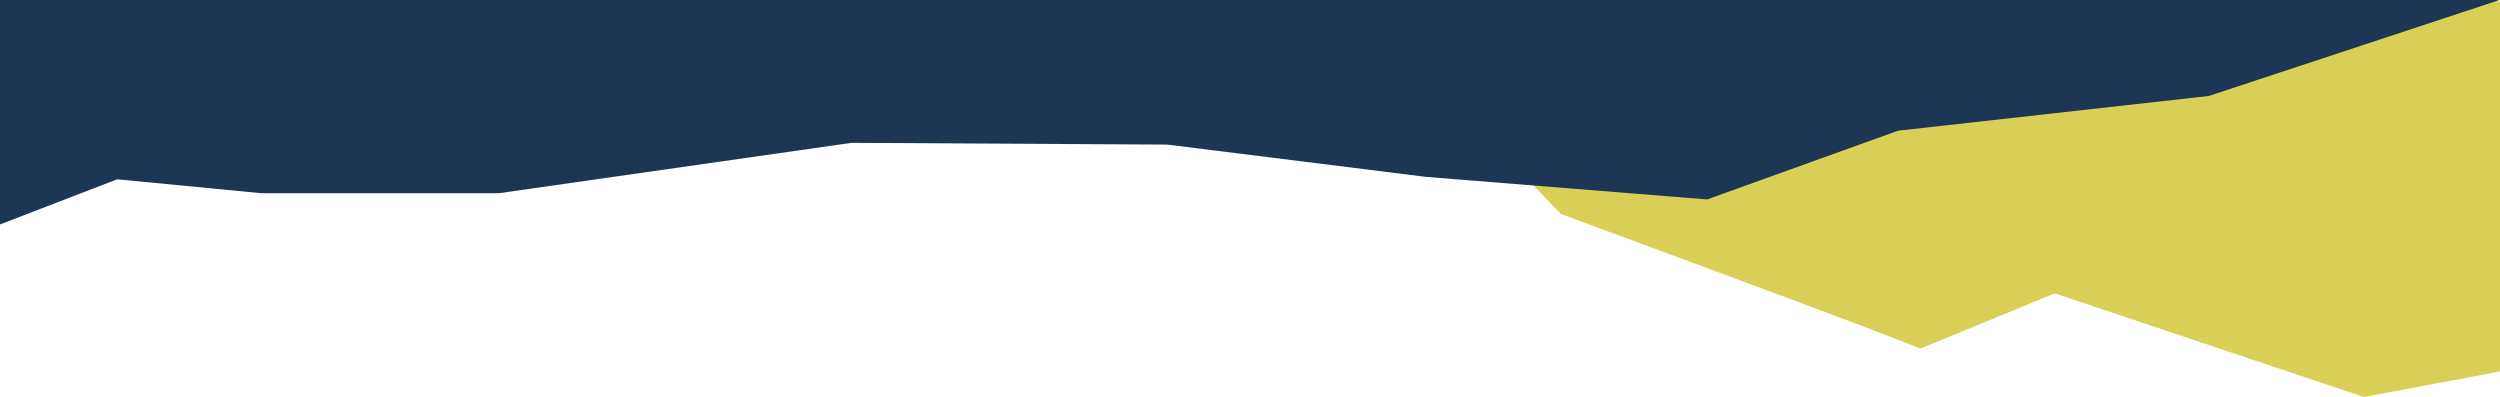 <?xml version="1.0" encoding="utf-8"?>
<!-- Generator: Adobe Illustrator 28.3.0, SVG Export Plug-In . SVG Version: 6.00 Build 0)  -->
<svg version="1.1" id="レイヤー_1" xmlns="http://www.w3.org/2000/svg" xmlns:xlink="http://www.w3.org/1999/xlink" x="0px"
	 y="0px" viewBox="0 0 1440.3 228.7" style="enable-background:new 0 0 1440.3 228.7;" xml:space="preserve">
<style type="text/css">
	.st0{fill-rule:evenodd;clip-rule:evenodd;fill:#D8D056;}
	.st1{fill-rule:evenodd;clip-rule:evenodd;fill:#1E3655;}
</style>
<g>
	<path class="st0" d="M1440.3,0.7H781.6l117.7,122.6c0,0,208.4,76.8,206.8,77.6c-1.6,0.8,77.6-31.9,77.6-31.9l178.2,59.7l78.5-14.7
		L1440.3,0.7L1440.3,0.7z"/>
	<polygon class="st1" points="1440,0 1272.5,55.3 1093.5,75.3 983.5,114.9 821.5,101.9 672.5,83.3 490.5,82.3 287.5,111.3 
		150.4,111.3 67.5,103.3 0,129.3 0,0 	"/>
</g>
</svg>

